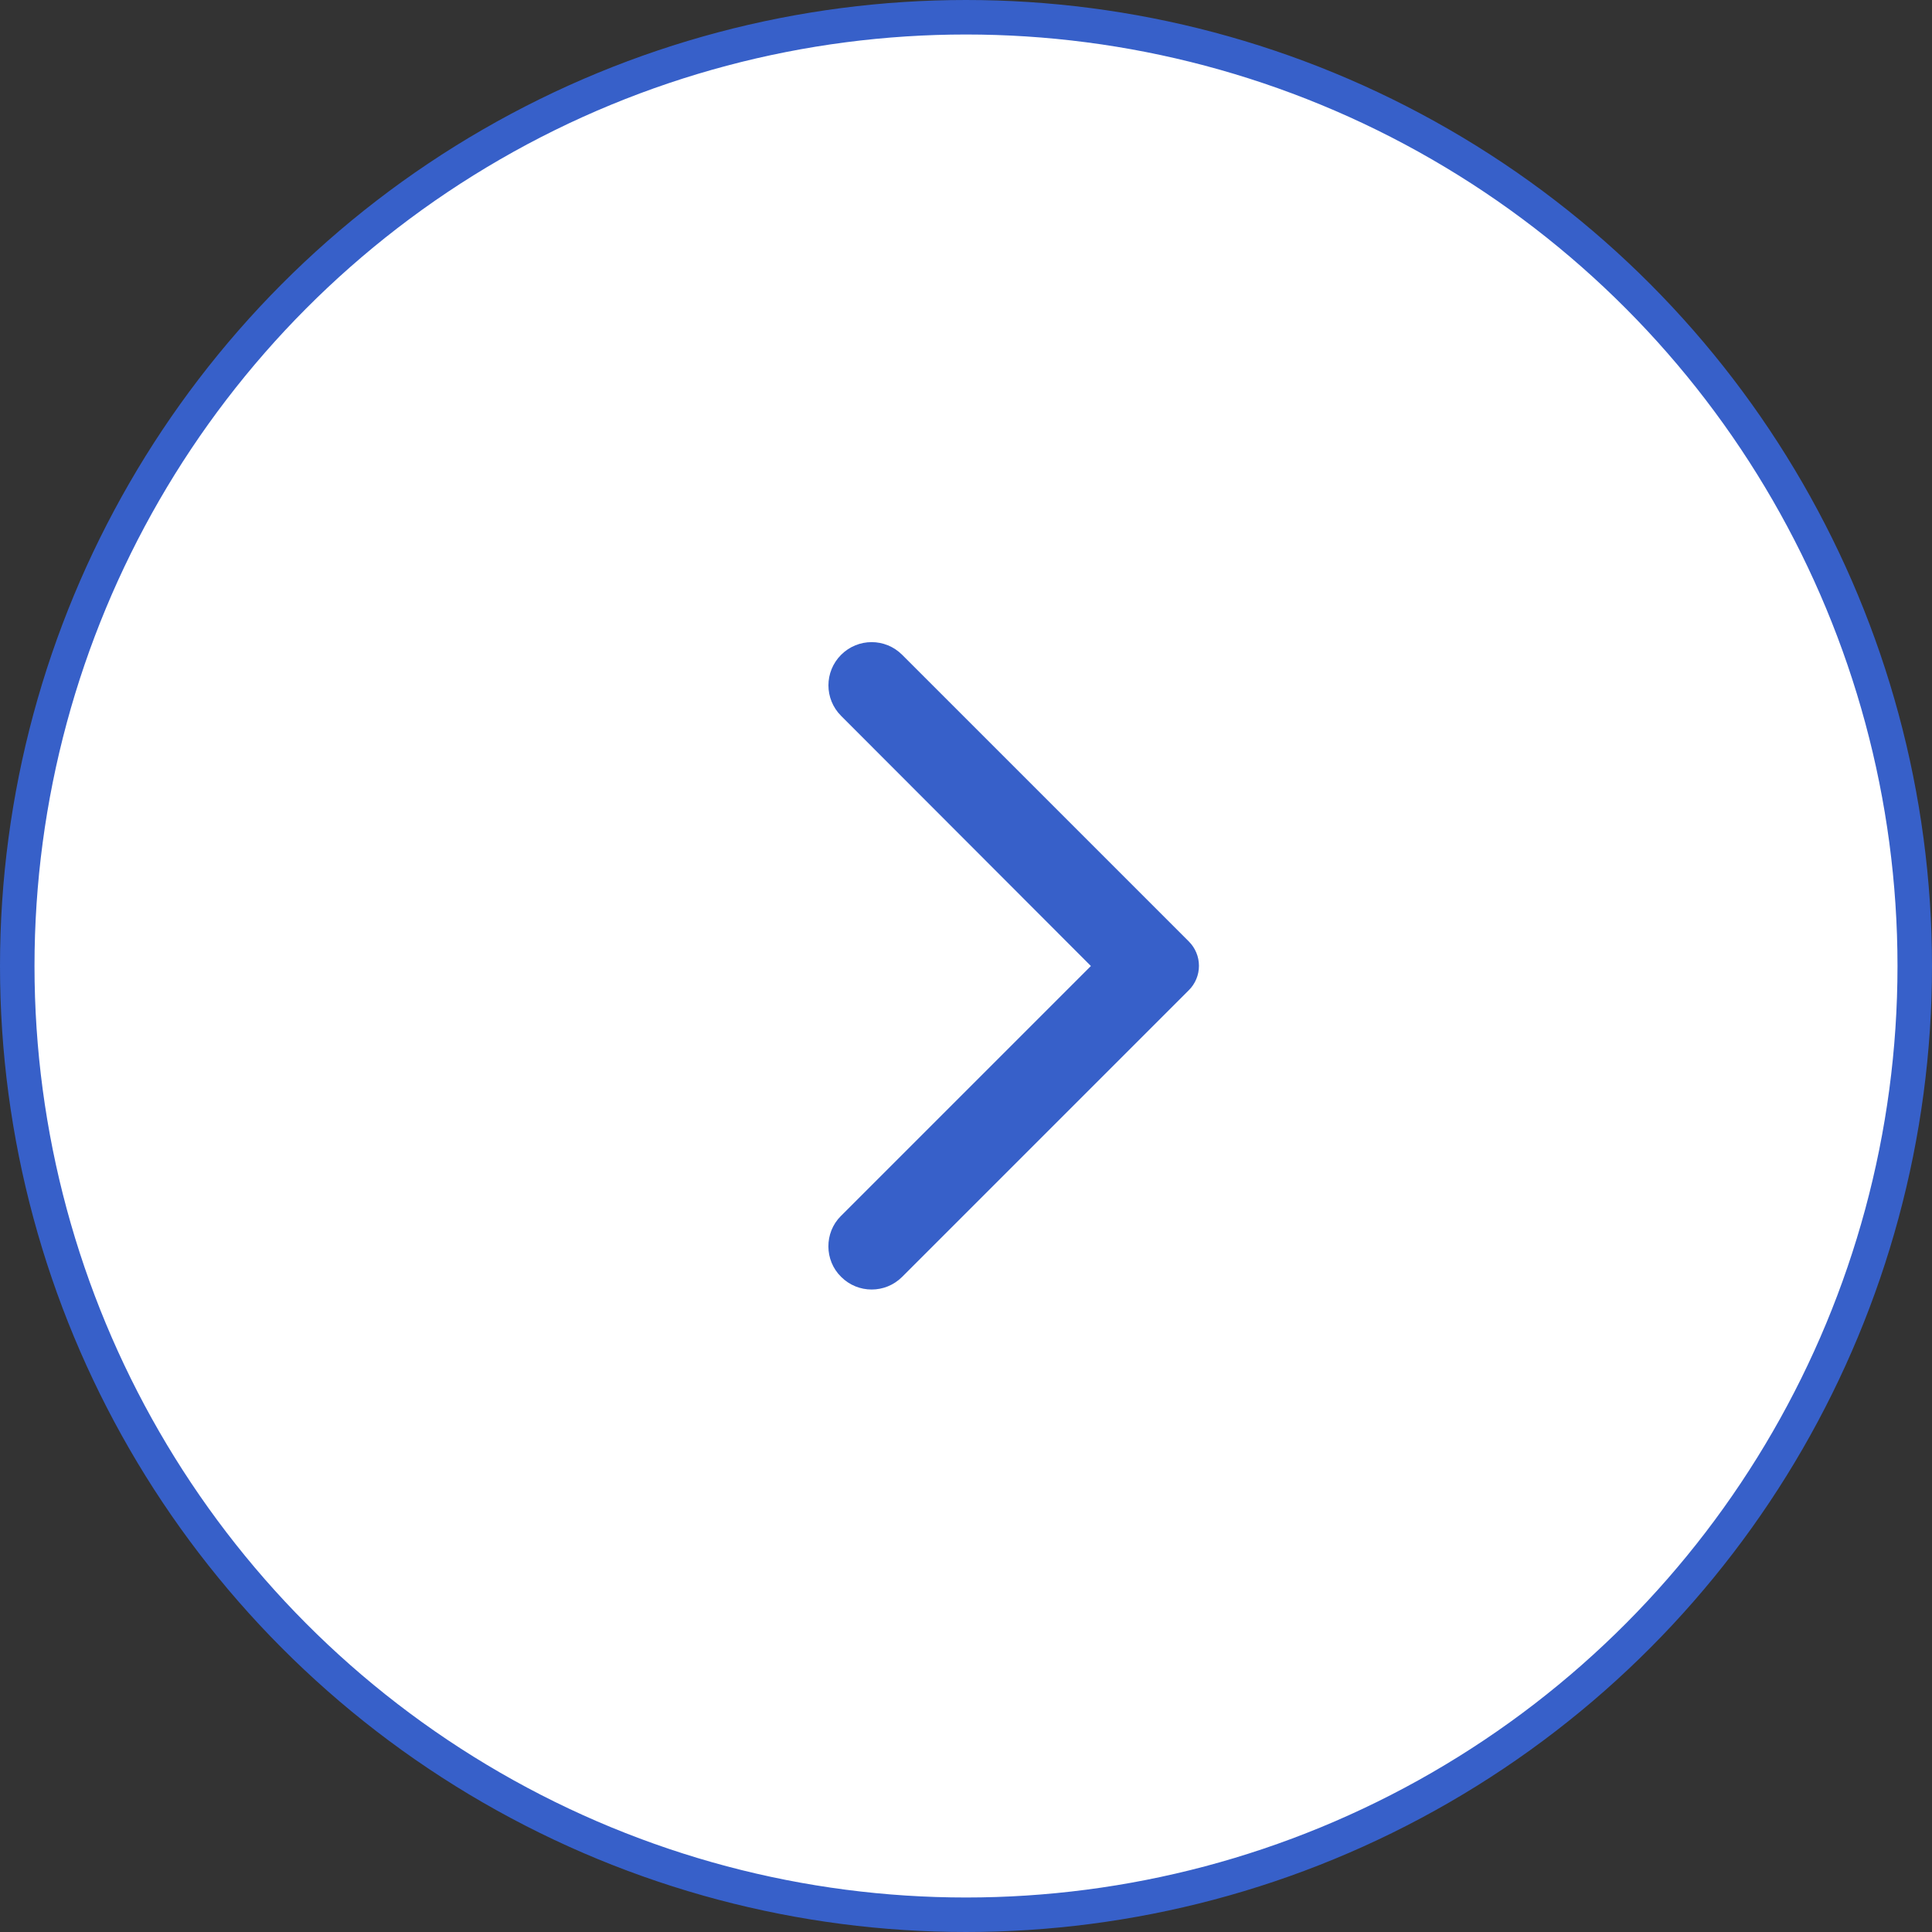 <?xml version="1.0" encoding="UTF-8"?> <svg xmlns="http://www.w3.org/2000/svg" width="56" height="56" viewBox="0 0 56 56" fill="none"><rect x="0" y="0" width="56" height="56" fill="#333333" stroke="none"/> <circle cx="28" cy="28" r="27.5" fill="white" stroke="#3760C9"></circle> <path d="M24.38 37.01C24.87 37.5 25.66 37.5 26.15 37.01L34.46 28.7C34.553 28.608 34.626 28.498 34.676 28.377C34.727 28.256 34.752 28.126 34.752 27.995C34.752 27.864 34.727 27.734 34.676 27.613C34.626 27.492 34.553 27.383 34.46 27.29L26.15 18.98C25.66 18.49 24.87 18.49 24.38 18.98C23.89 19.47 23.89 20.26 24.38 20.75L31.62 28L24.37 35.25C23.89 35.73 23.89 36.53 24.38 37.01Z" fill="#3760C9"></path> </svg> 